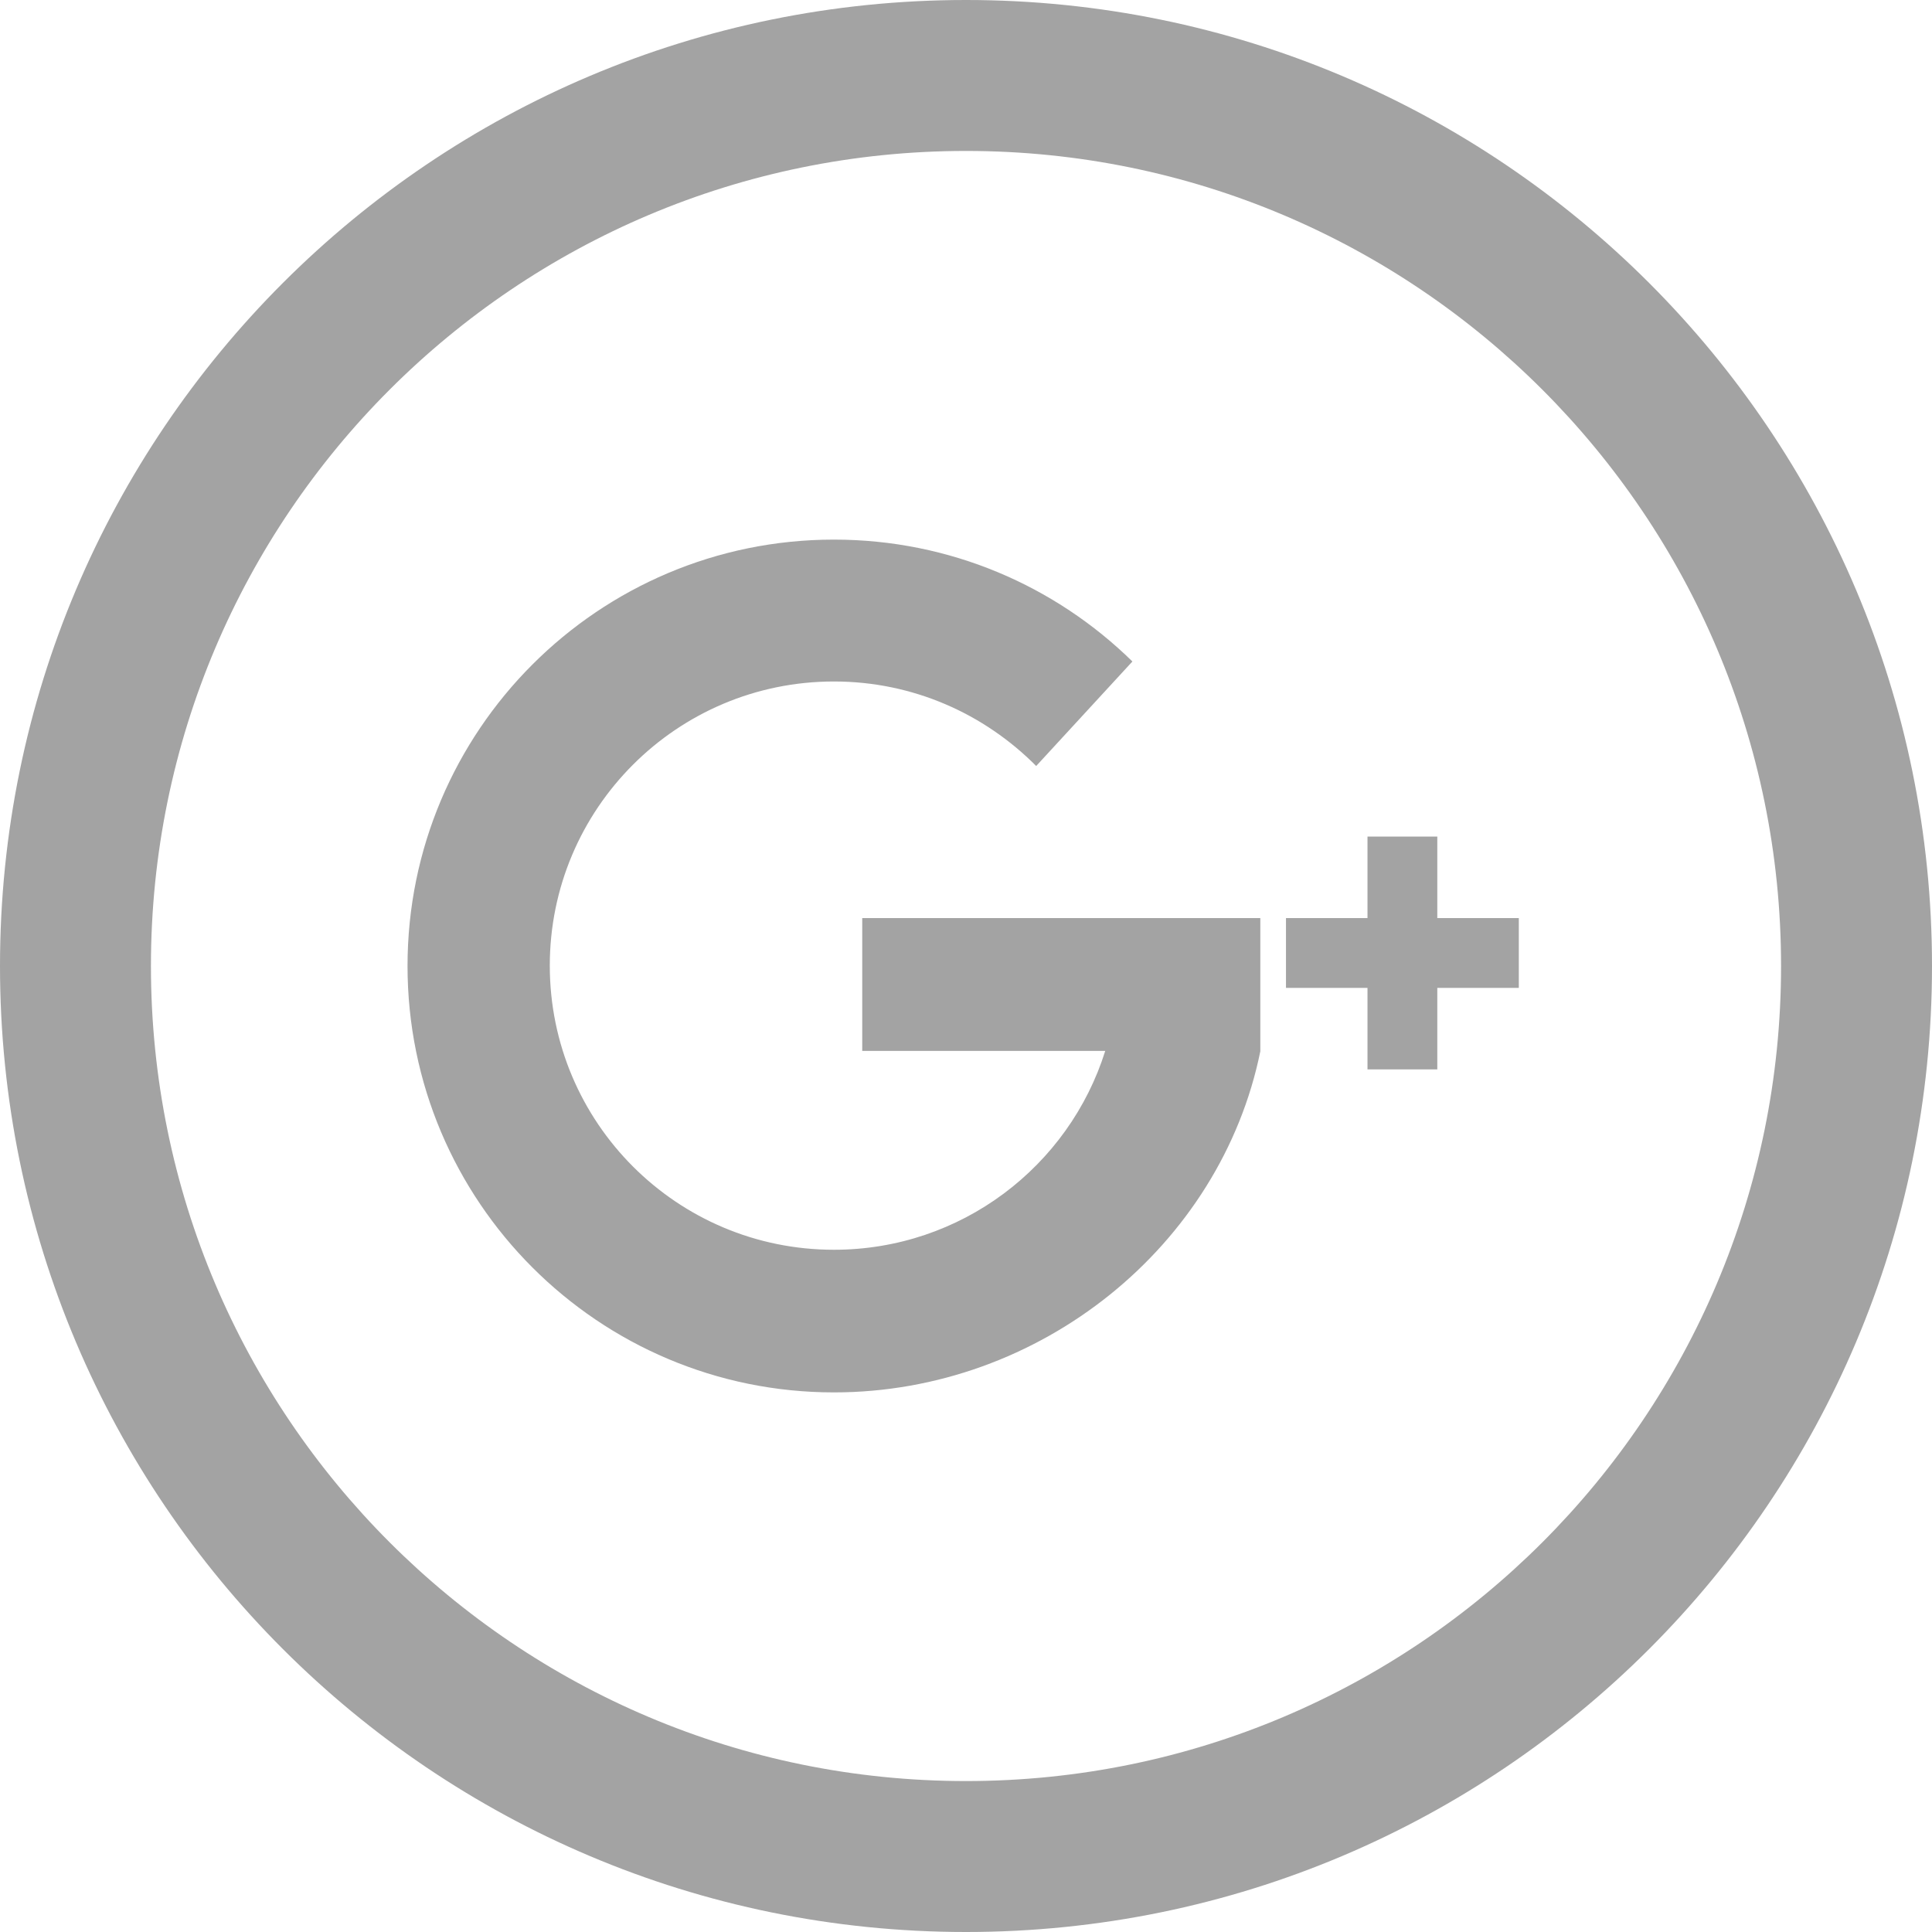 <?xml version="1.0" encoding="utf-8"?>
<!-- Generator: Adobe Illustrator 19.2.1, SVG Export Plug-In . SVG Version: 6.00 Build 0)  -->
<svg version="1.1" id="Capa_1" xmlns="http://www.w3.org/2000/svg" xmlns:xlink="http://www.w3.org/1999/xlink" x="0px" y="0px"
	 viewBox="0 0 512 512" style="enable-background:new 0 0 512 512;" xml:space="preserve">
<style type="text/css">
	.st0{fill:#A3A3A3;}
</style>
<path class="st0" d="M256,0C114.6,0,0,114.6,0,256s114.6,256,256,256s256-114.6,256-256S397.4,0,256,0z M256,472
	c-119.3,0-216-96.7-216-216S136.7,40,256,40s216,96.7,216,216S375.3,472,256,472z"/>
<g>
	<g>
		<g>
			<path class="st0" d="M334,243.3H228.5v35.2h64.4c-9.6,30.6-38.2,52.7-71.9,52.7c-41.6,0-75.3-33.7-75.3-75.3
				c0-41.6,33.7-75.3,75.3-75.3c21,0,39.9,8.6,53.6,22.4l25.5-27.7c-20.4-20-48.3-32.3-79.1-32.3c-62.4,0-113,50.6-113,113
				c0,62.4,50.6,113,113,113c54.7,0,102.5-38.8,113-90.4L334,243.3L334,243.3L334,243.3z"/>
			<polygon class="st0" points="402.5,243.3 380.9,243.3 380.9,221.7 362.4,221.7 362.4,243.3 340.8,243.3 340.8,261.8 362.4,261.8 
				362.4,283.4 380.9,283.4 380.9,261.8 402.5,261.8 			"/>
		</g>
	</g>
</g>
</svg>

